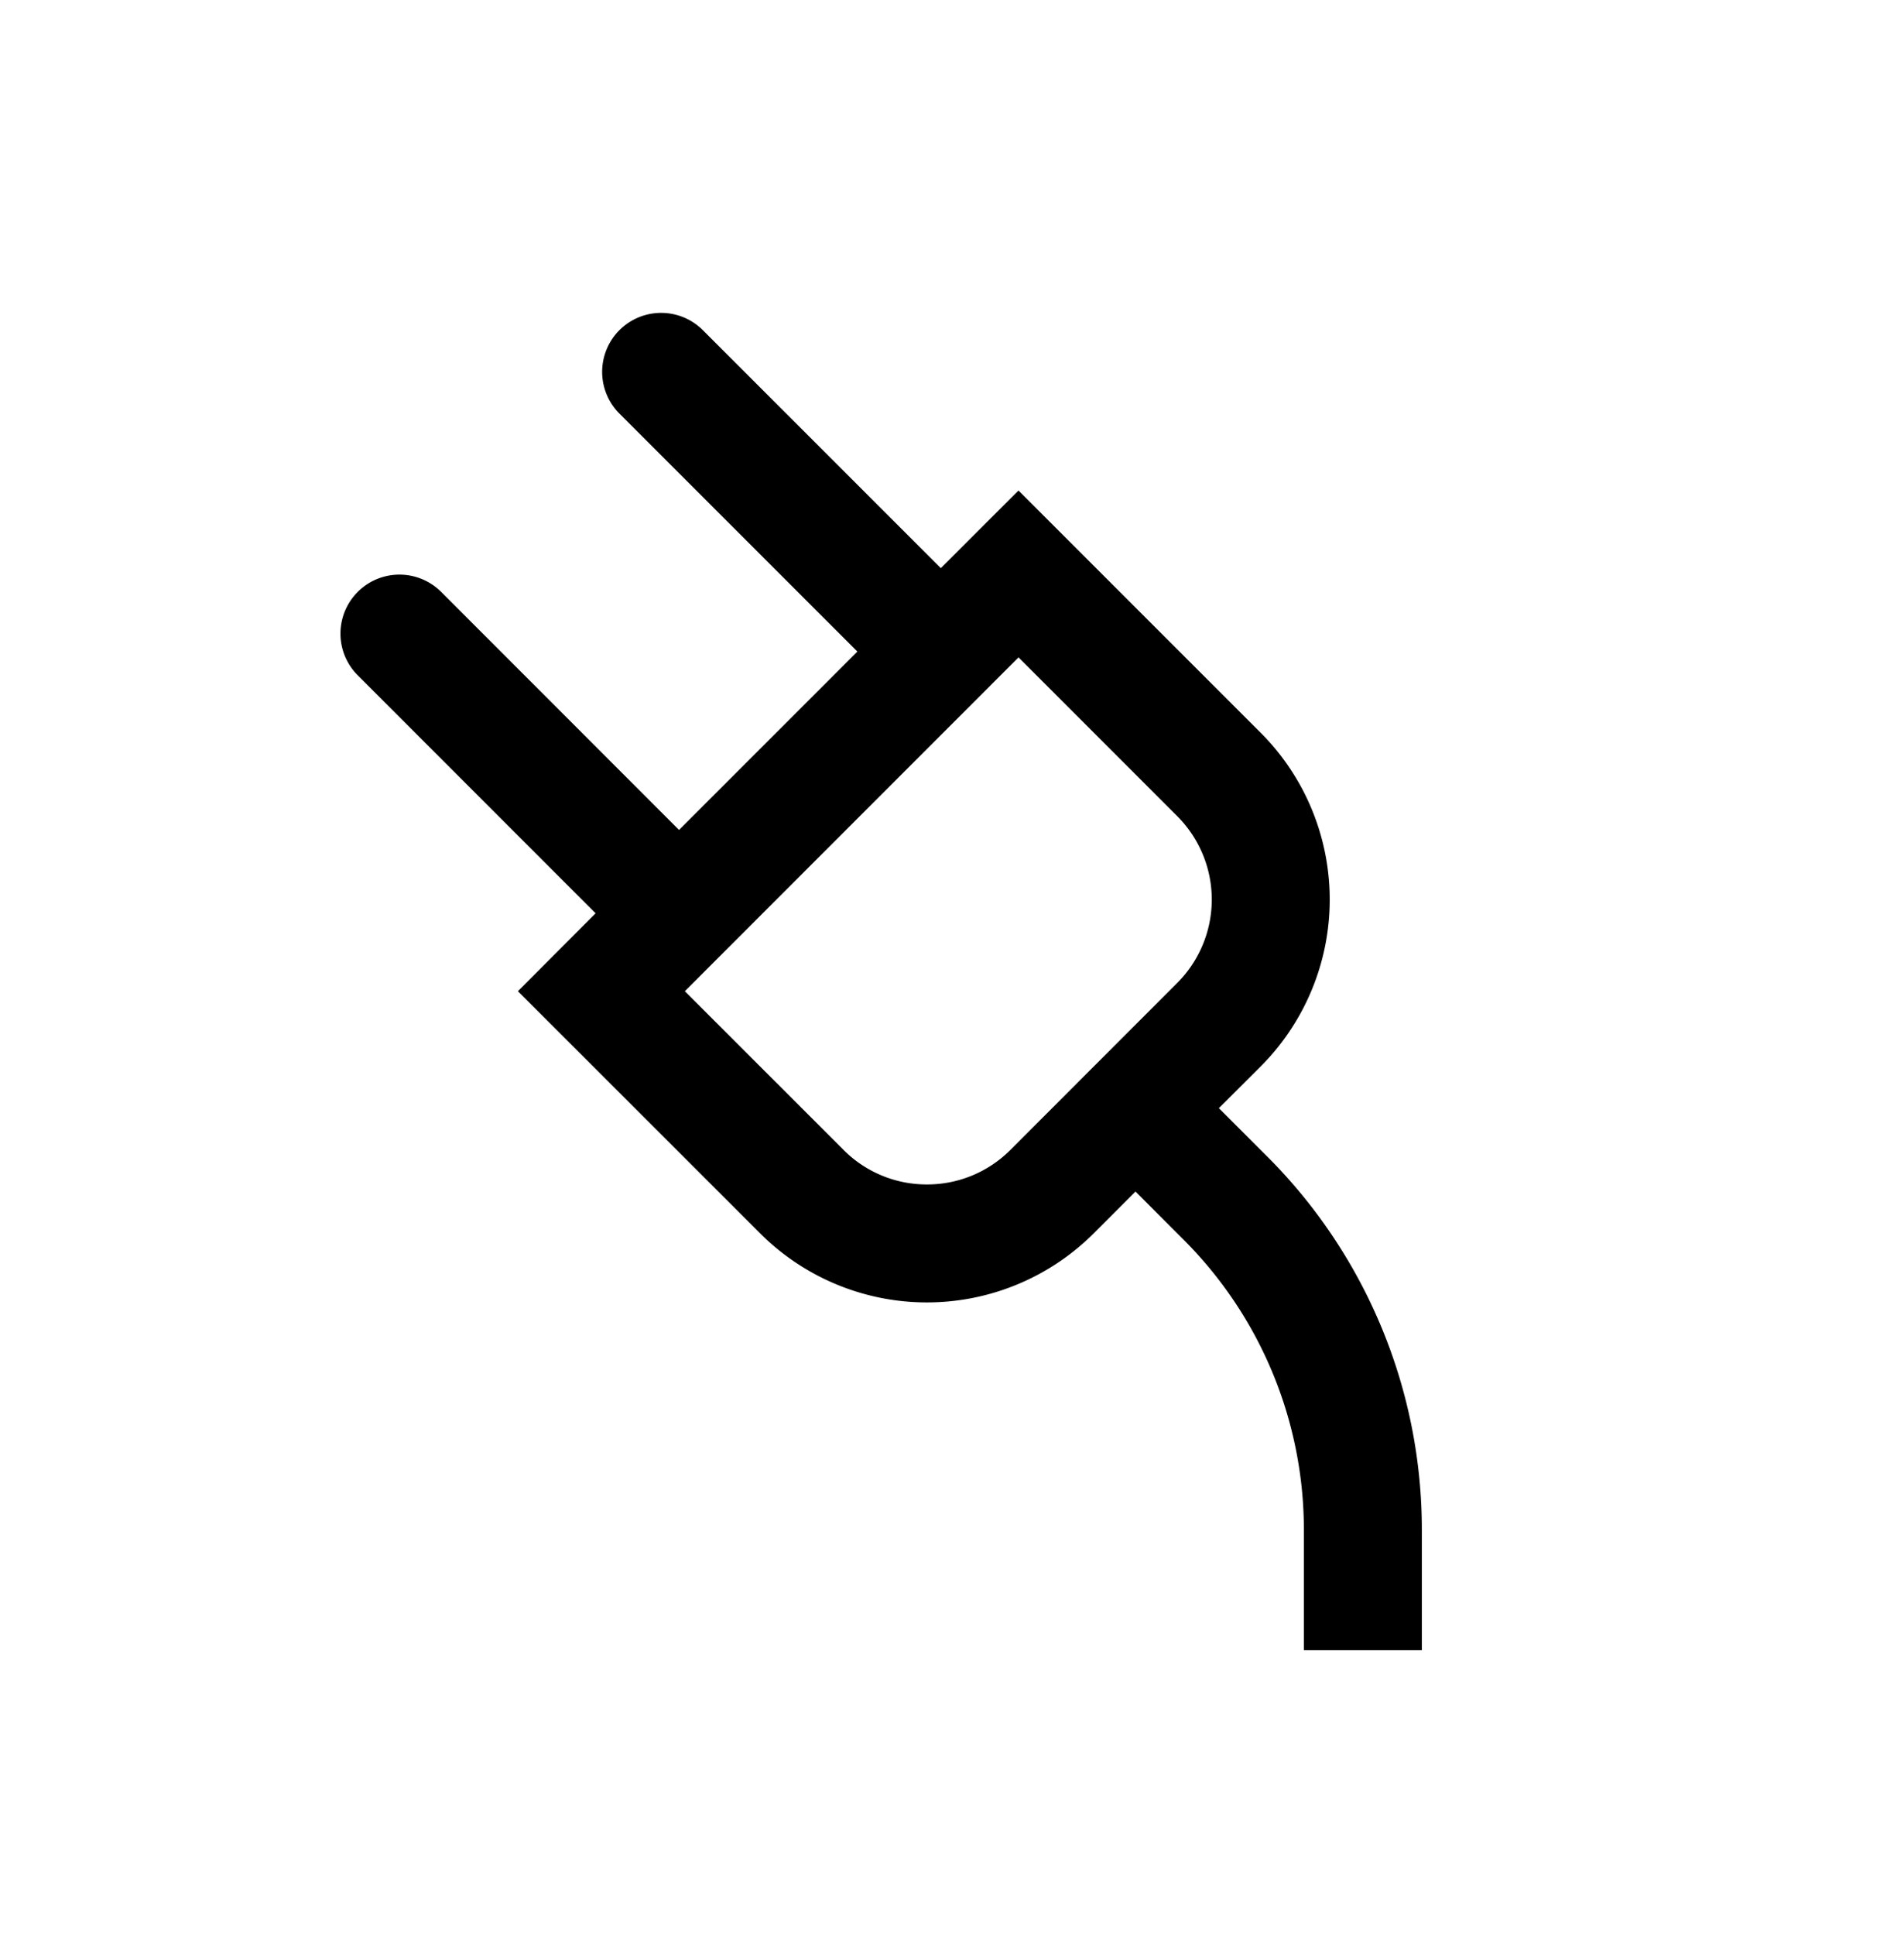 <svg xmlns="http://www.w3.org/2000/svg" xmlns:xlink="http://www.w3.org/1999/xlink" width="124" height="126" viewBox="0 0 124 126">
  <defs>
    <clipPath id="clip-path">
      <rect id="Rectangle_2843" data-name="Rectangle 2843" width="124" height="126" transform="translate(0 0.275)" fill="none"/>
    </clipPath>
  </defs>
  <g id="Group_3121" data-name="Group 3121" transform="translate(0.349 -0.139)">
    <g id="Group_3120" data-name="Group 3120" transform="translate(-0.349 -0.136)" clip-path="url(#clip-path)">
      <path id="Path_1752" data-name="Path 1752" d="M44.4,62.581a7.63,7.63,0,0,1-5.434-2.248L28.629,50,50.36,28.265,60.694,38.6a7.678,7.678,0,0,1,0,10.864L49.83,60.333A7.642,7.642,0,0,1,44.4,62.581m22.1-1.876-3.091-3.091L66.128,54.9a15.369,15.369,0,0,0,0-21.731L50.357,17.4,45.3,22.455,29.8,6.959a3.841,3.841,0,1,0-5.43,5.434L39.865,27.886,28.25,39.5l-15.493-15.5a3.841,3.841,0,0,0-5.43,5.434l15.49,15.493L17.758,50,33.529,65.763a15.369,15.369,0,0,0,21.731,0l2.719-2.719,3.091,3.094a26.732,26.732,0,0,1,7.875,19.016v7.755h7.682V85.155A34.362,34.362,0,0,0,66.5,60.705" transform="translate(15.972 14.811)"/>
    </g>
  </g>
</svg>
